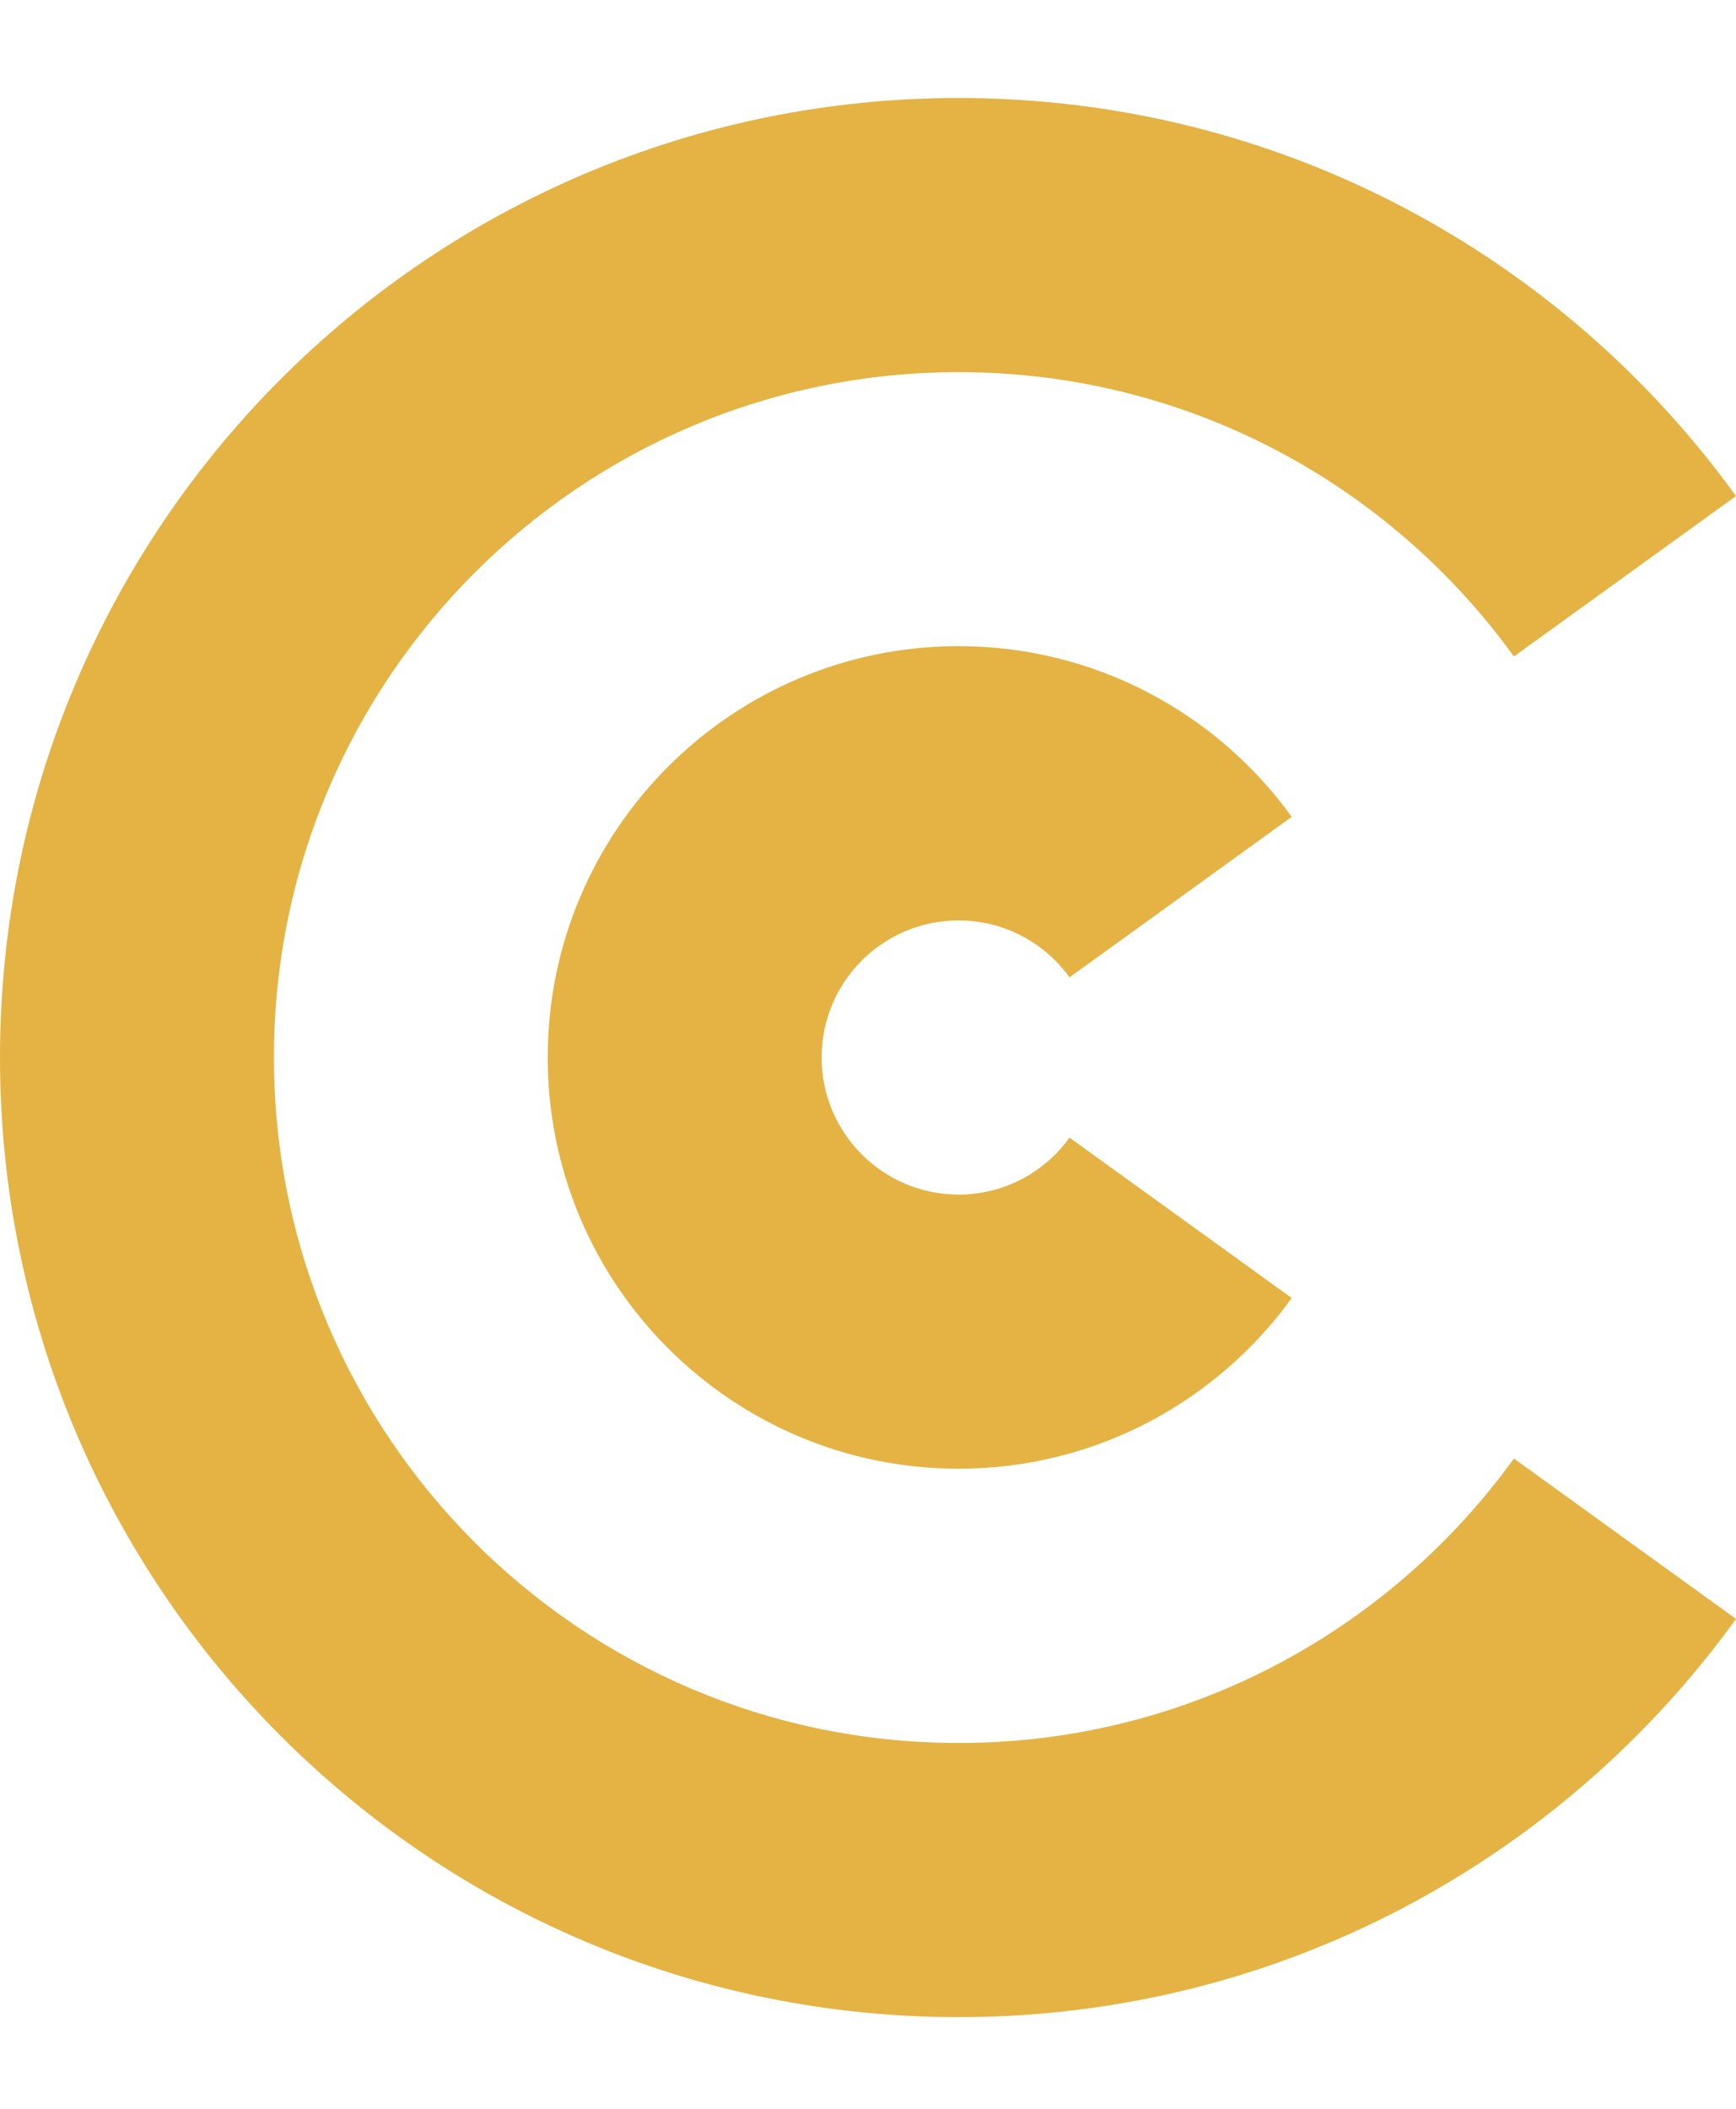<svg width="14" height="17" viewBox="0 0 14 17" fill="none" xmlns="http://www.w3.org/2000/svg">
<path d="M12.209 11.758C11.206 13.146 9.575 14.051 7.732 14.051C4.682 14.051 2.209 11.577 2.209 8.525C2.209 5.474 4.682 3 7.732 3C9.575 3 11.206 3.904 12.209 5.292L14 3.999C12.595 2.056 10.312 0.79 7.732 0.79C3.462 0.79 0 4.253 0 8.525C0 12.797 3.462 16.261 7.732 16.261C10.312 16.261 12.595 14.995 14 13.051L12.209 11.758Z" fill="#E4B343"/>
<path d="M7.731 5.209C5.901 5.209 4.417 6.694 4.417 8.525C4.417 10.356 5.901 11.84 7.731 11.84C8.836 11.84 9.815 11.297 10.417 10.464L8.625 9.171C8.425 9.449 8.099 9.63 7.731 9.63C7.121 9.63 6.626 9.135 6.626 8.525C6.626 7.915 7.12 7.42 7.731 7.42C8.099 7.42 8.425 7.601 8.625 7.879L10.417 6.585C9.815 5.752 8.836 5.209 7.731 5.209Z" fill="#E4B343"/>
</svg>
